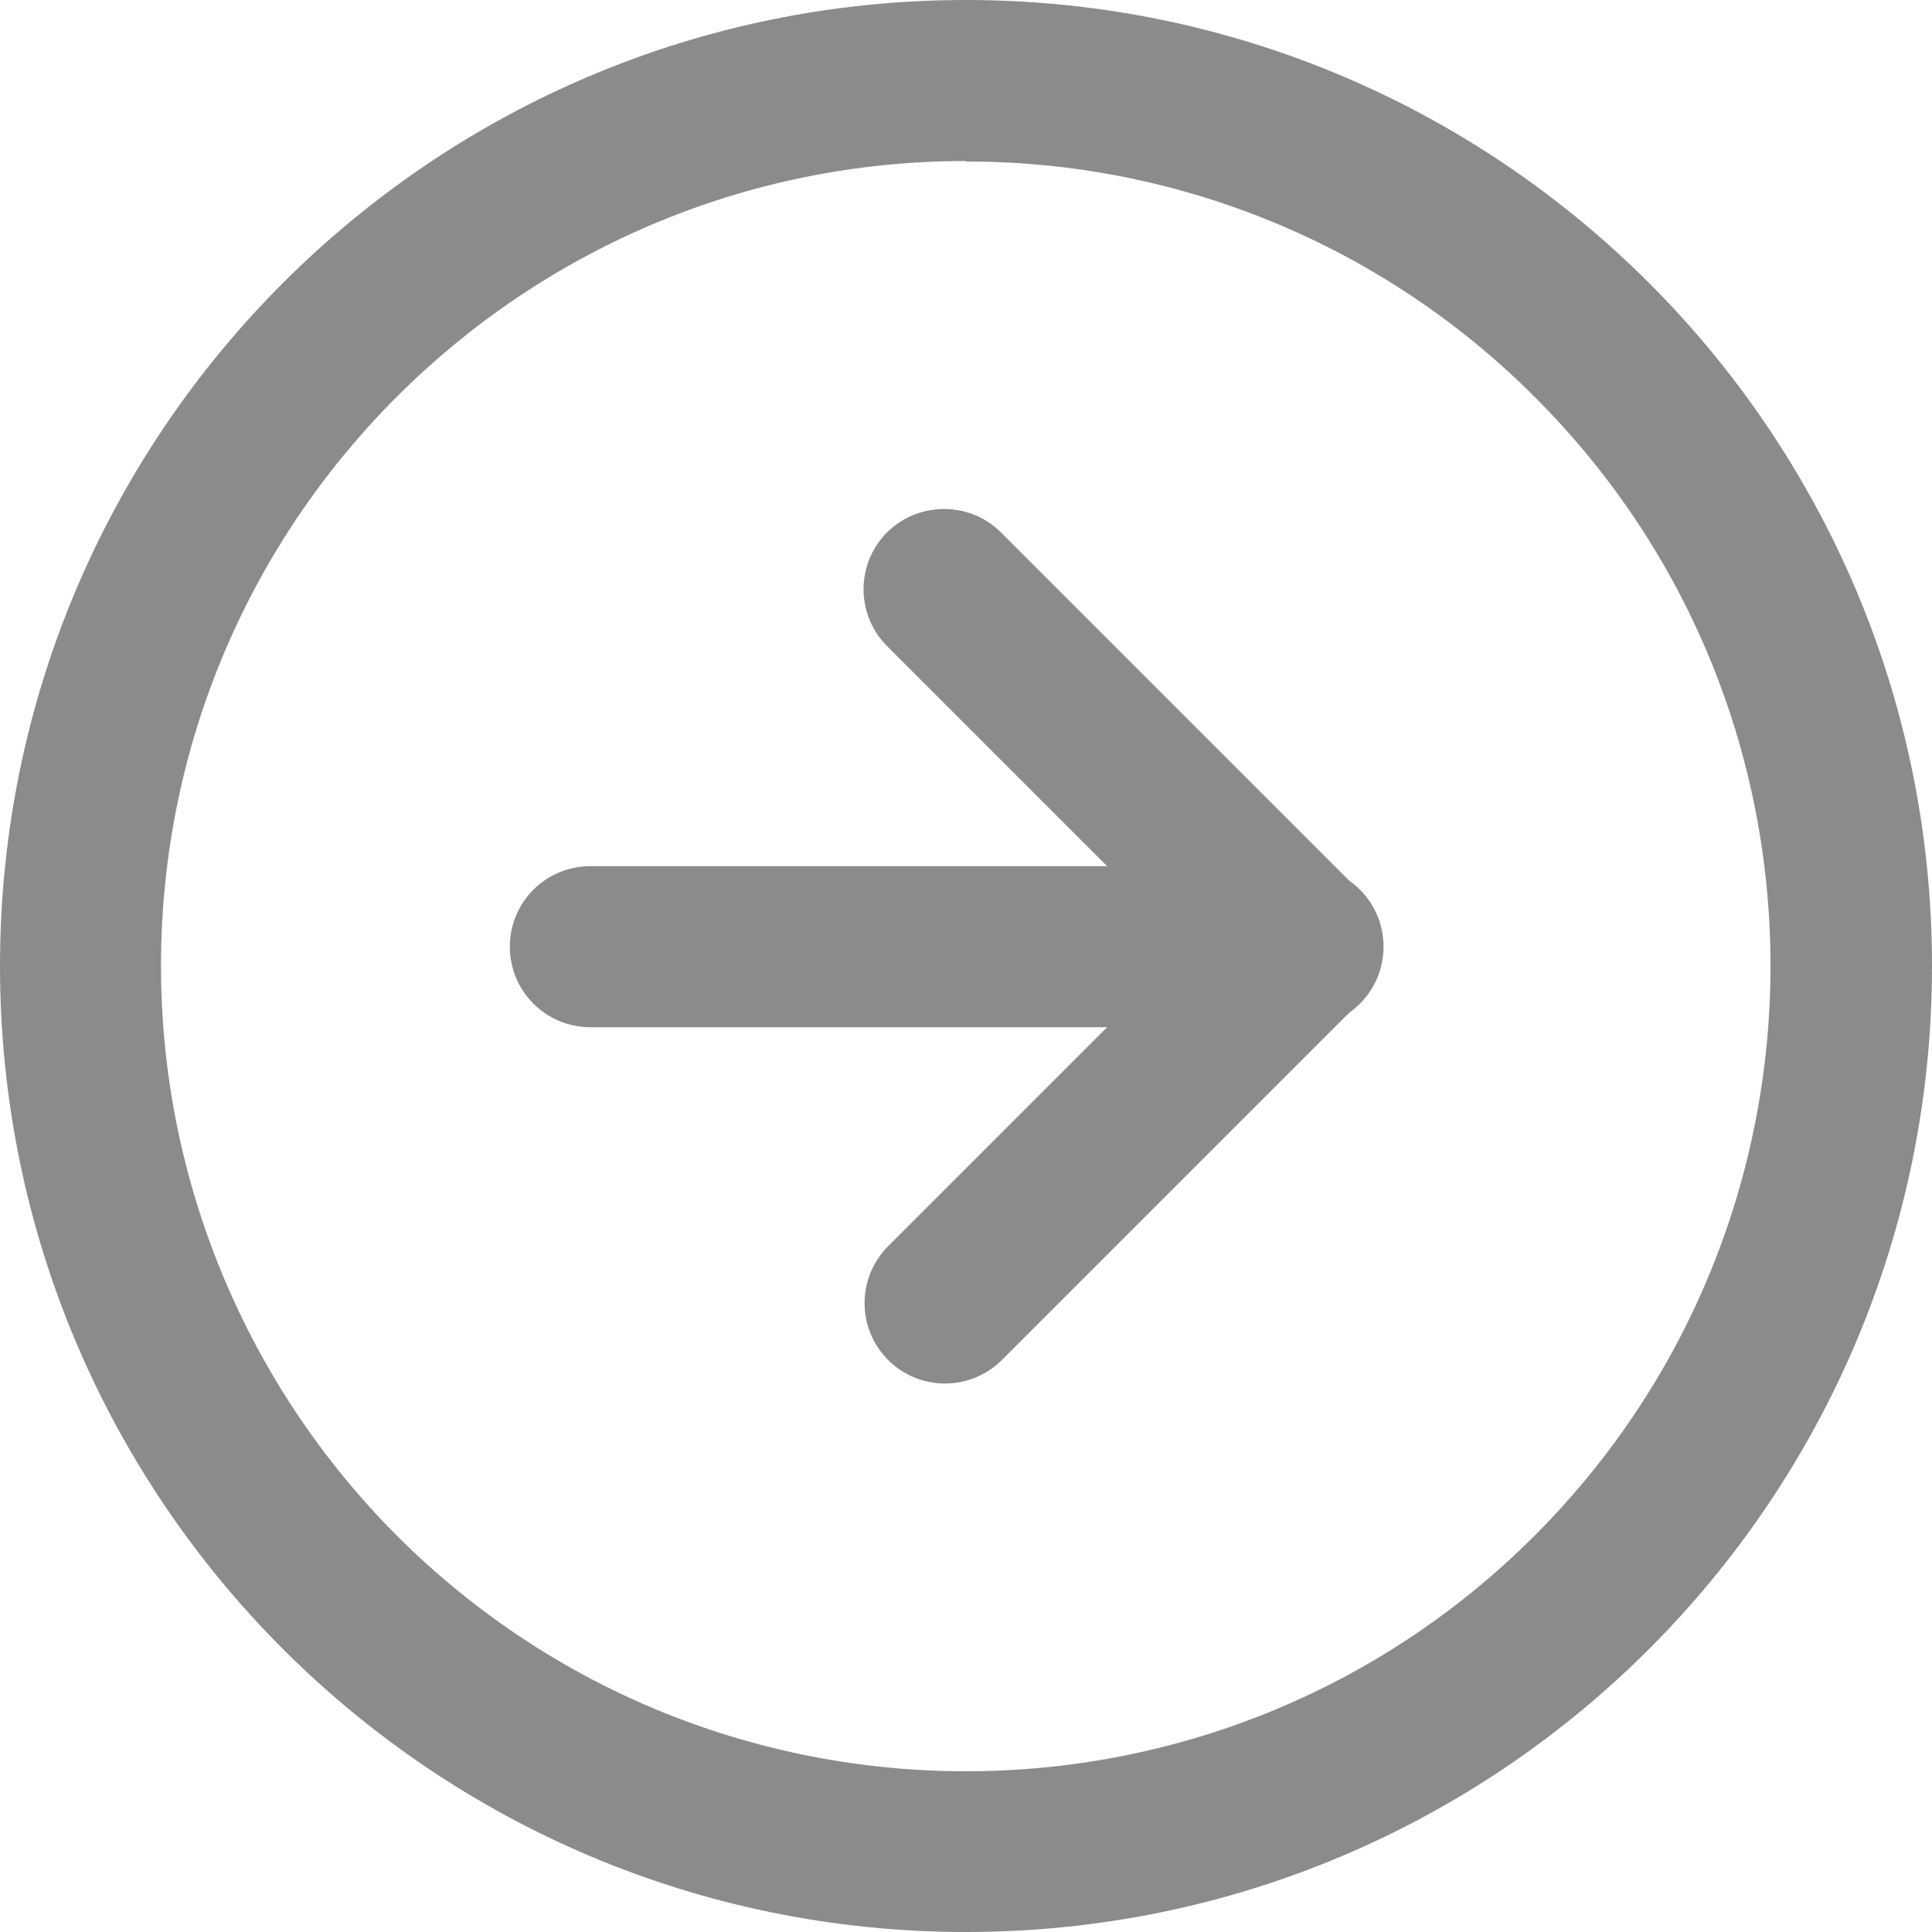 <?xml version="1.0" encoding="UTF-8"?><svg id="Warstwa_1" xmlns="http://www.w3.org/2000/svg" viewBox="0 0 36 36"><defs><style>.cls-1{fill:#8b8b8b;}</style></defs><g id="Group_1076"><g id="Icon_feather-arrow-right-circle"><path id="Path_155" class="cls-1" d="M17.61,25.78c-.83,0-1.5-.67-1.5-1.5,0-.4.16-.78.44-1.06l5.58-5.58-5.58-5.58c-.6-.58-.61-1.53-.04-2.12s1.53-.61,2.12-.04c.01.01.02.02.04.04l6.64,6.64c.59.59.59,1.54,0,2.12l-6.64,6.64c-.28.28-.66.44-1.06.44Z"/><path id="Path_156" class="cls-1" d="M24.28,19.14h-13.28c-.83,0-1.5-.67-1.5-1.5s.67-1.5,1.5-1.5h13.28c.83,0,1.5.67,1.5,1.5s-.67,1.5-1.5,1.5Z"/></g><path id="Ellipse_8" class="cls-1" d="M18,3c-8.28,0-15,6.71-15,15,0,3.98,1.58,7.79,4.39,10.61,5.86,5.86,15.36,5.86,21.21,0s5.86-15.36,0-21.21c-2.81-2.82-6.63-4.4-10.61-4.39M18,0c9.94,0,18,8.06,18,18s-8.06,18-18,18S0,27.94,0,18,8.06,0,18,0Z"/></g></svg>